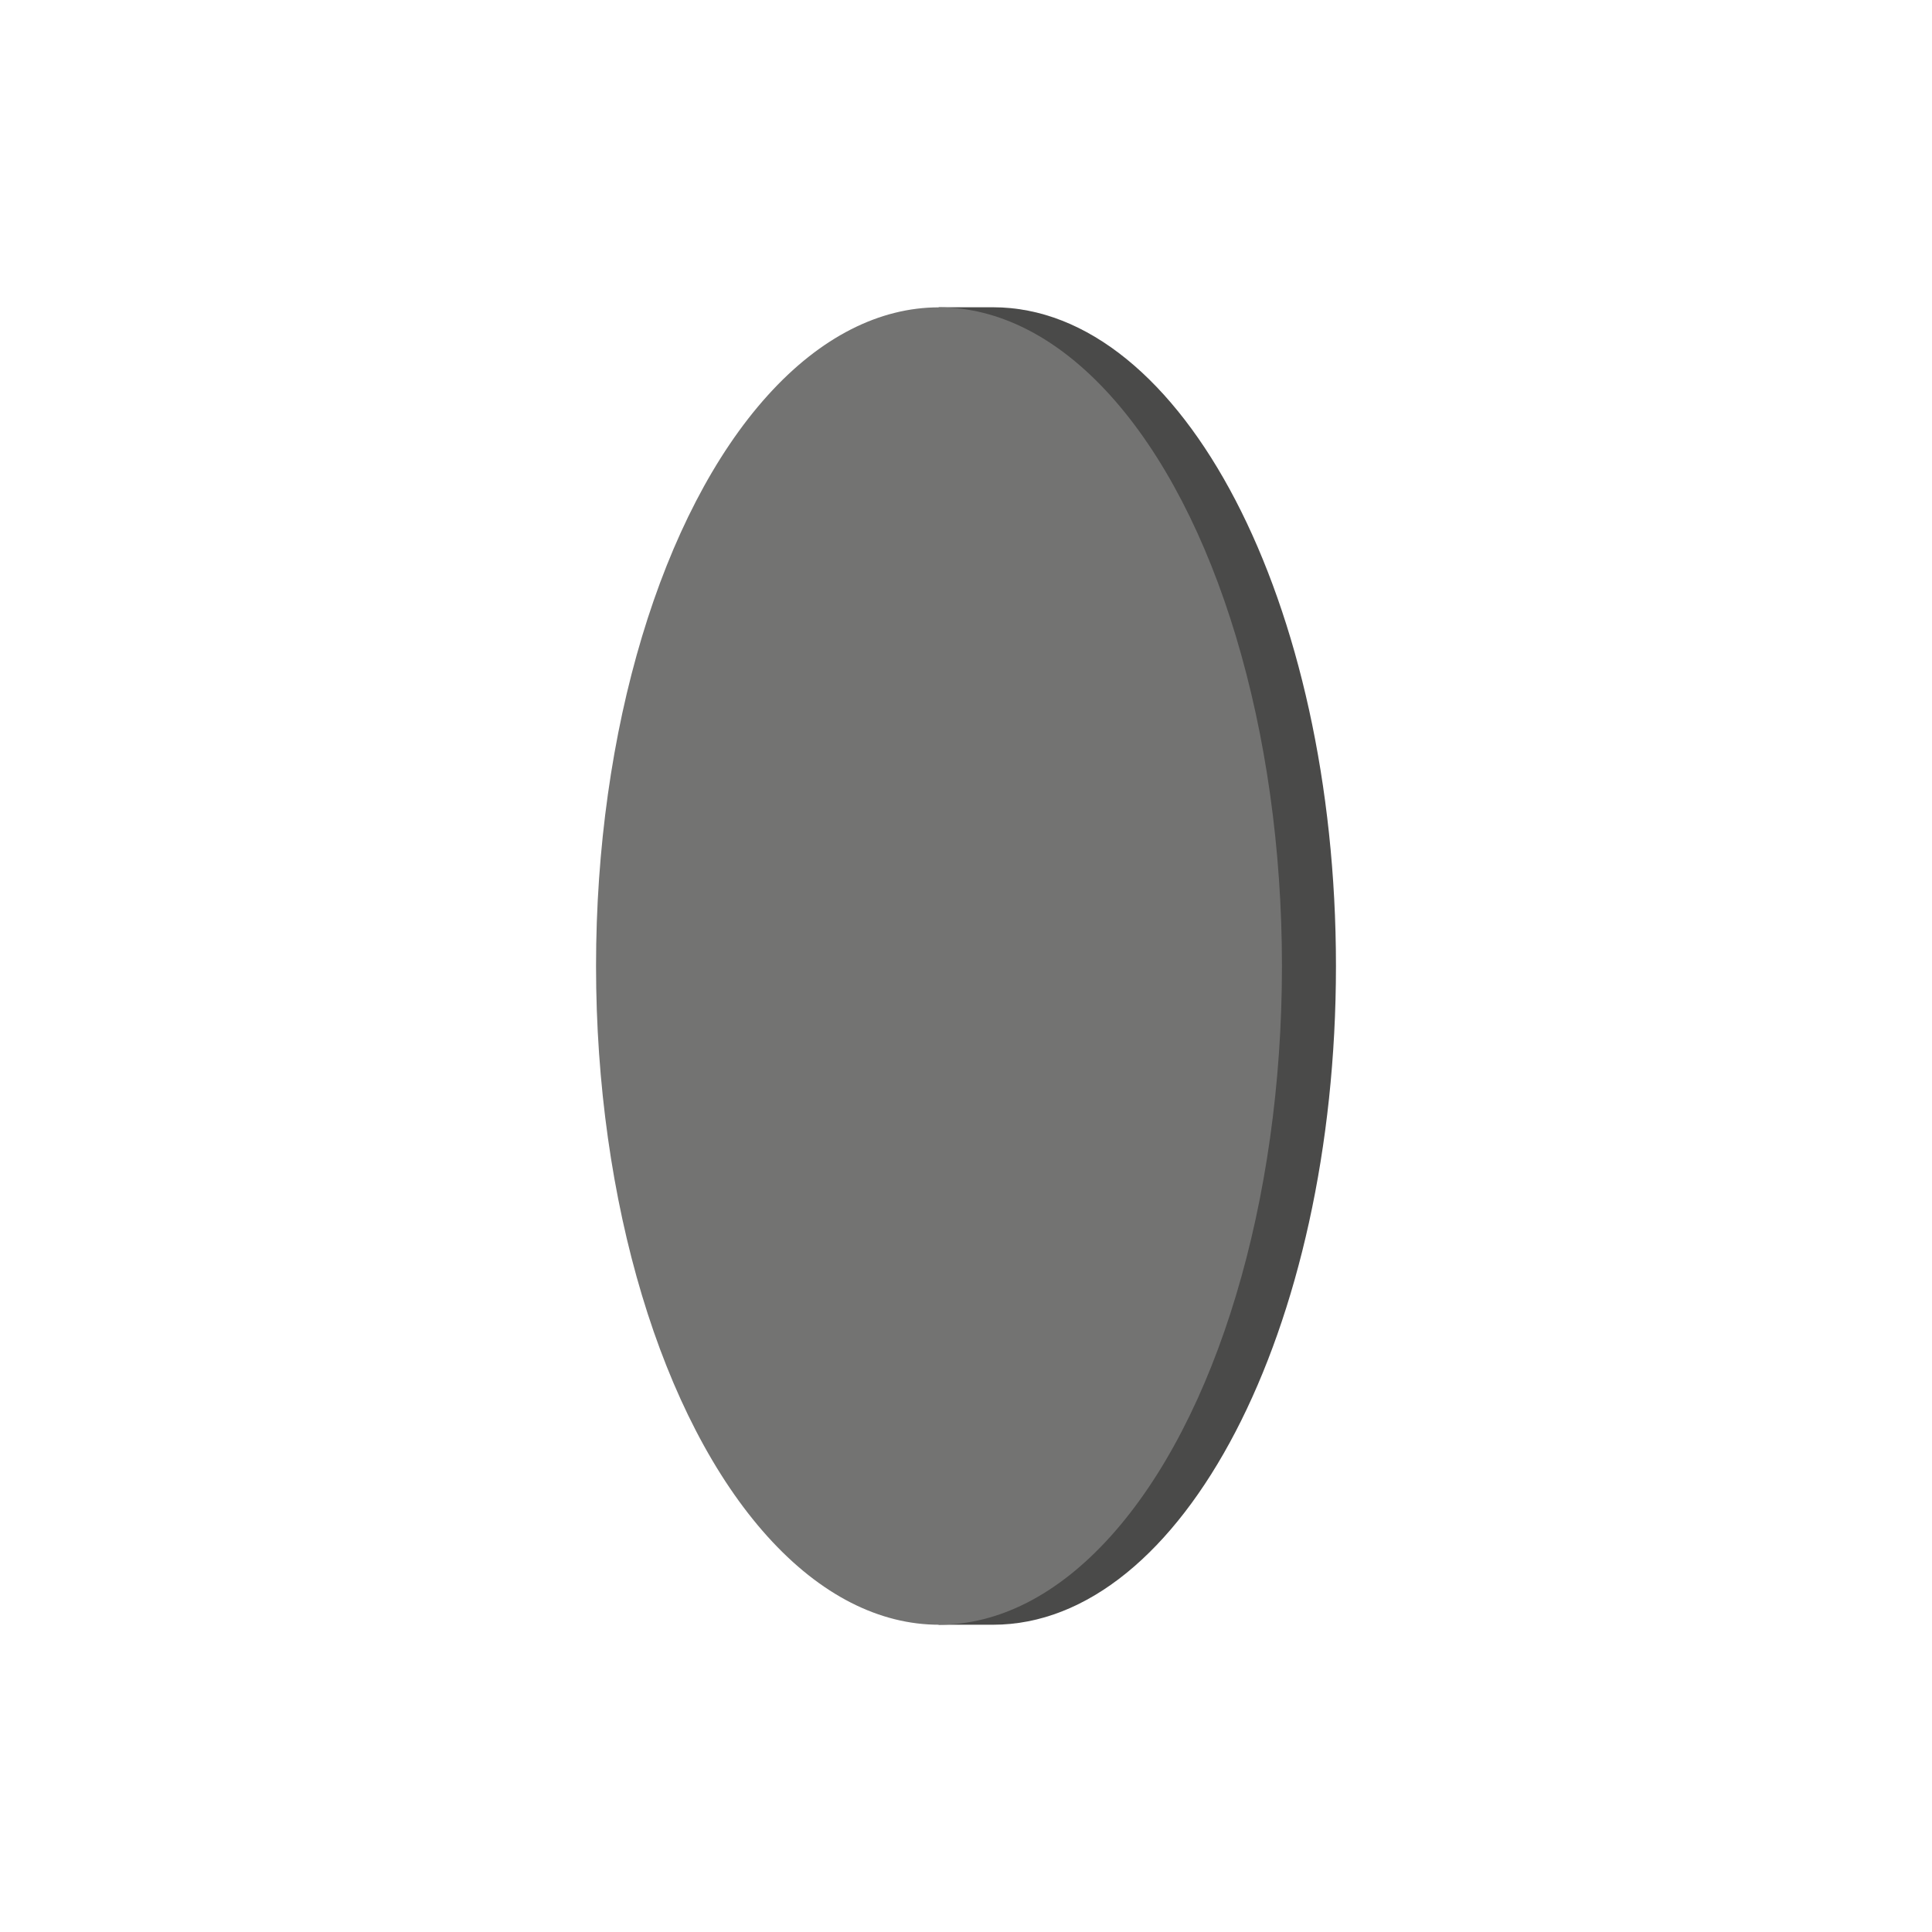 <?xml version="1.0" encoding="UTF-8"?>
<!DOCTYPE svg PUBLIC "-//W3C//DTD SVG 1.1//EN" "http://www.w3.org/Graphics/SVG/1.1/DTD/svg11.dtd">
<!-- Creator: CorelDRAW X7 -->
<svg xmlns="http://www.w3.org/2000/svg" xml:space="preserve" width="93.133mm" height="93.133mm" version="1.1" style="shape-rendering:geometricPrecision; text-rendering:geometricPrecision; image-rendering:optimizeQuality; fill-rule:evenodd; clip-rule:evenodd"
viewBox="0 0 22787 22787"
 xmlns:xlink="http://www.w3.org/1999/xlink">
 <defs>
  <style type="text/css">
   <![CDATA[
    .fil0 {fill:none}
    .fil1 {fill:#4A4A49}
    .fil2 {fill:#737372}
   ]]>
  </style>
 </defs>
 <g id="Слой_x0020_1">
  <polygon class="fil0" points="0,0 22787,0 22787,22787 0,22787 "/>
  <g id="_726727200">
   <path class="fil1" d="M11712 3624c2234,0 4045,3479 4045,7770 0,4290 -1811,7769 -4045,7769l-637 0c-1862,-696 -3409,-3989 -3409,-7769 0,-3578 1696,-6867 3409,-7770l637 0z"/>
   <ellipse class="fil2" cx="11075" cy="11394" rx="4045" ry="7769"/>
  </g>
 </g>
</svg>
